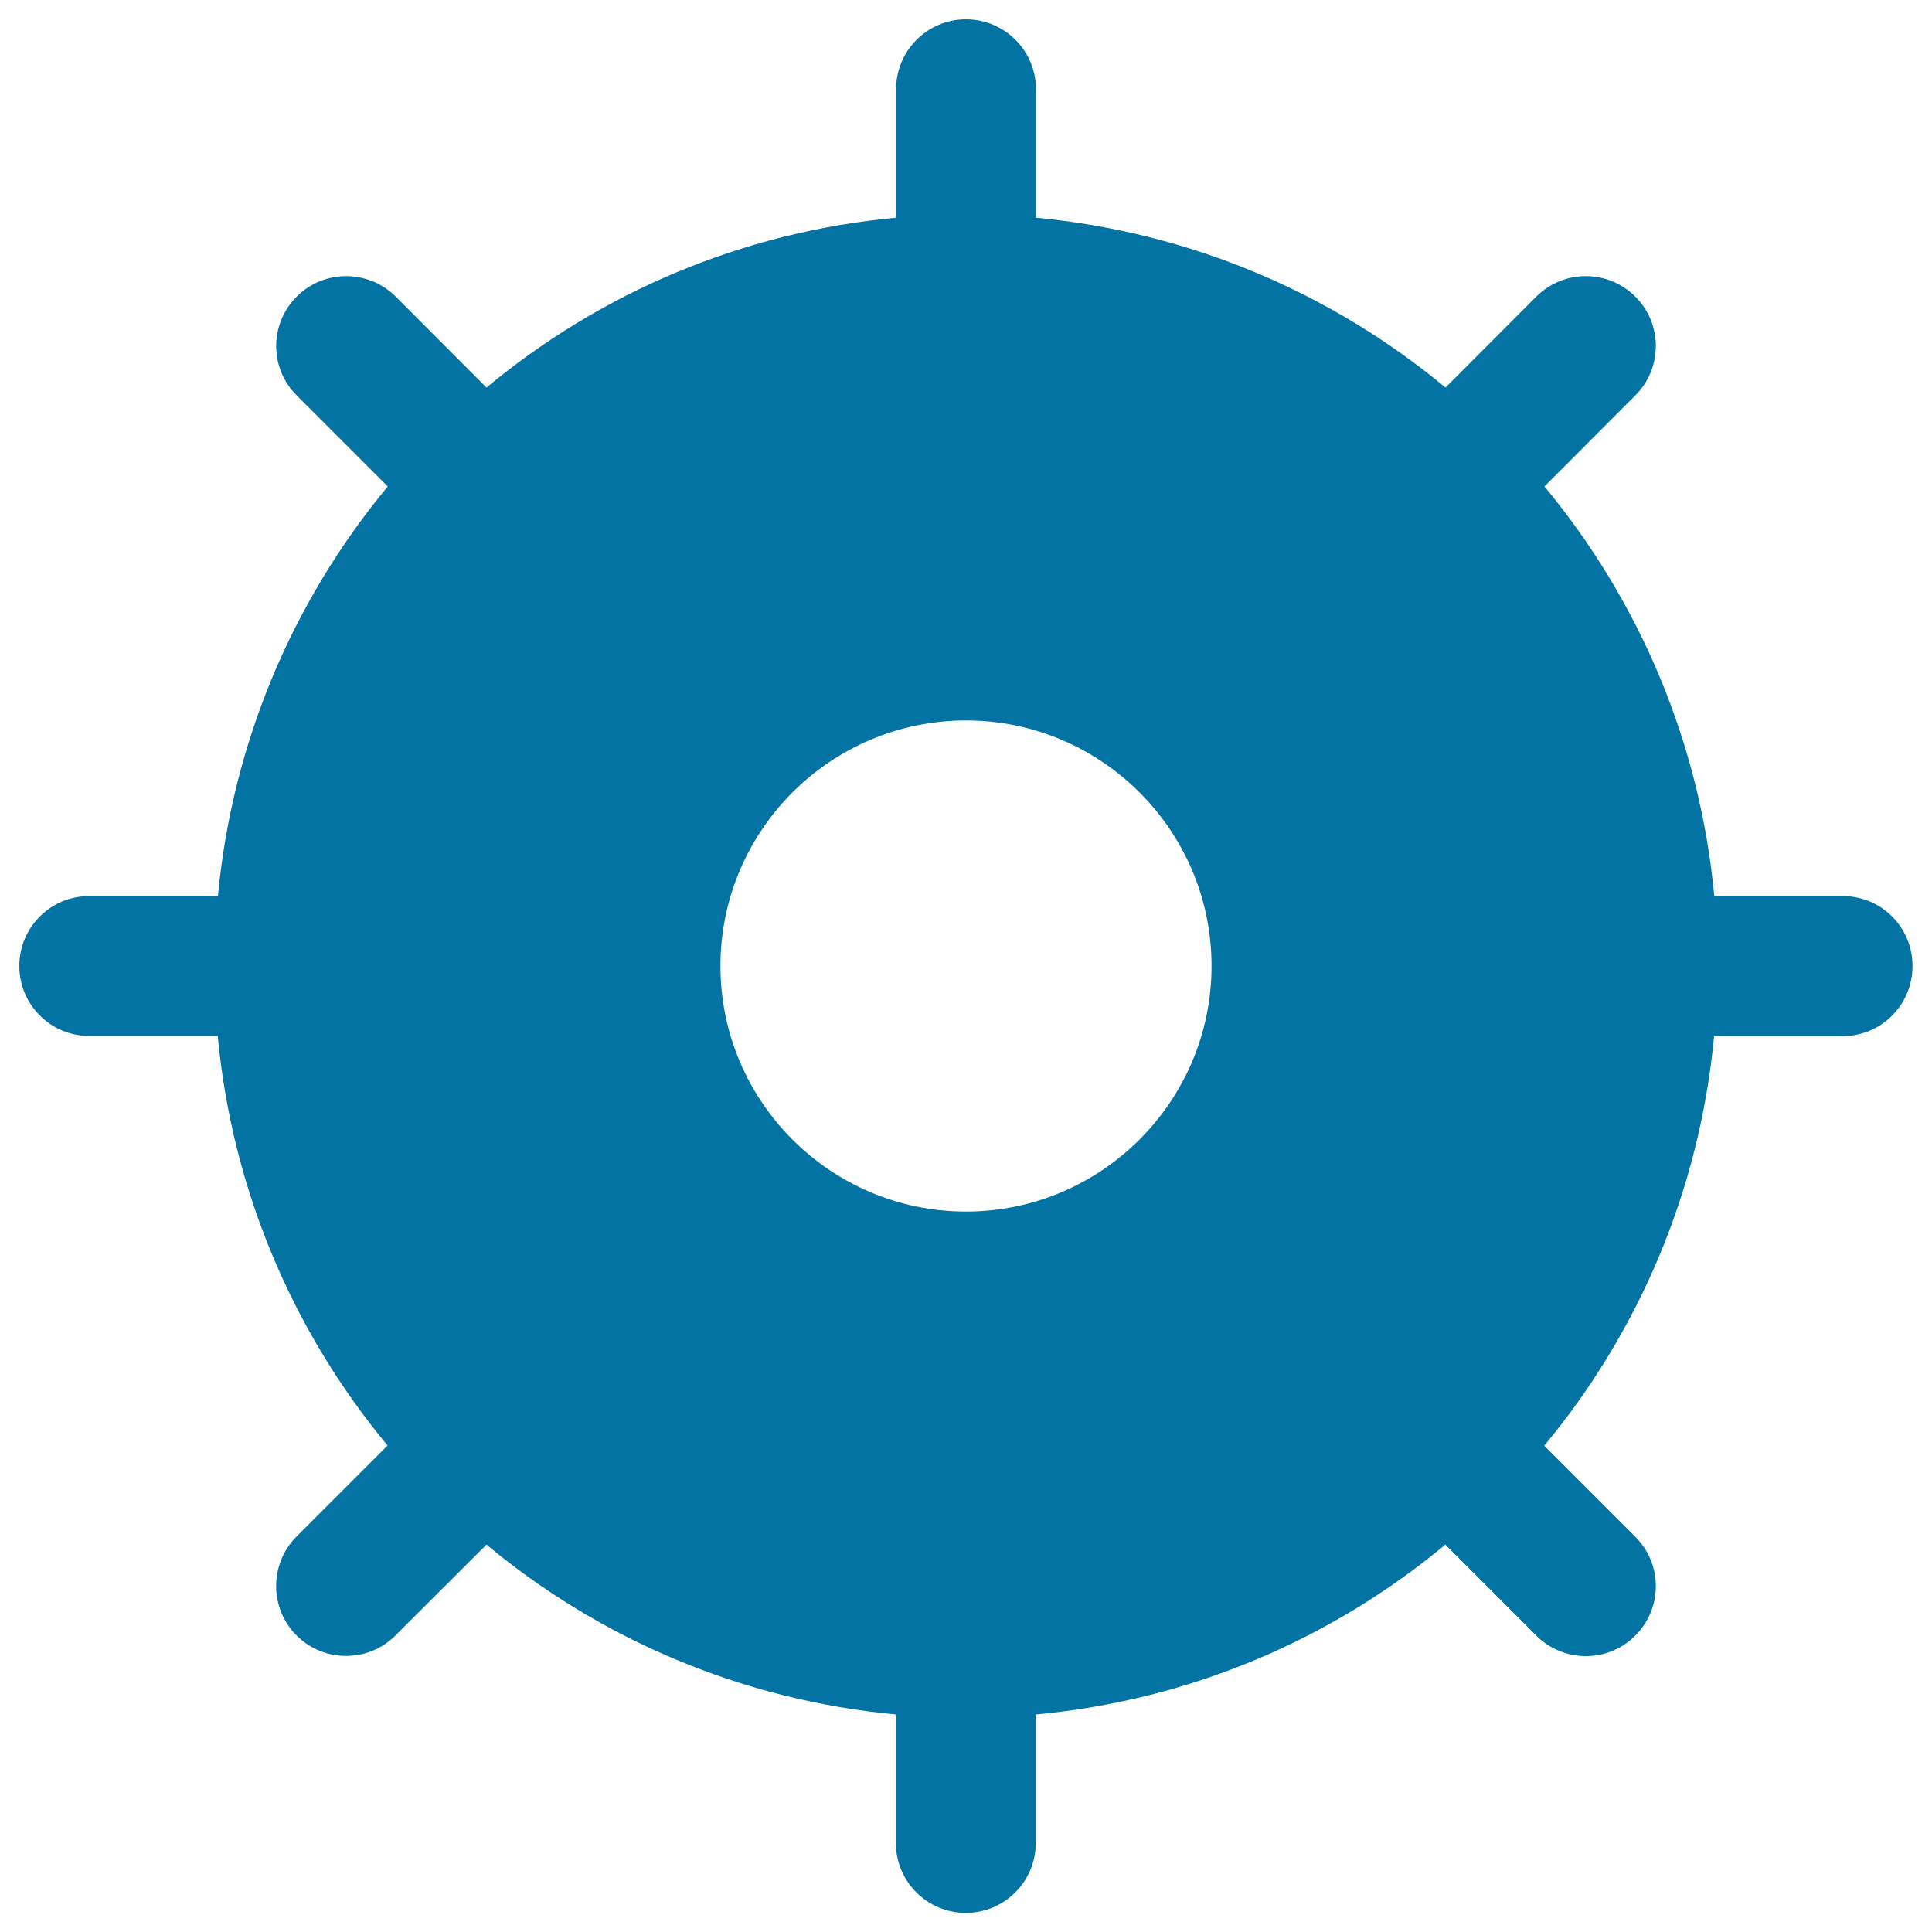 <svg xmlns="http://www.w3.org/2000/svg" viewBox="0 0 1000 1000" style="fill:#0273a2">
<title>Ship Helm SVG icon</title>
<g><path d="M953.8,463.8h-66.5c-7.5-80.1-39.2-153.3-87.9-212l47-47.1c14.2-14.1,14.2-37.1,0-51.2c-14.1-14.1-37.1-14.1-51.2,0l-47,47.1c-58.7-48.7-131.8-80.4-212-87.9V46.2c0-20-16.2-36.2-36.2-36.2c-20,0-36.2,16.2-36.2,36.2v66.5c-80.1,7.4-153.3,39.1-212,87.9l-47-47.1c-14.2-14.1-37.1-14.1-51.2,0c-14.2,14.2-14.2,37.1,0,51.2l47.1,47.1c-48.7,58.7-80.4,131.9-87.9,212H46.2C26.2,463.8,10,480,10,500c0,20,16.2,36.2,36.2,36.2h66.5c7.5,80.1,39.2,153.3,87.9,212l-47.1,47.1c-14.1,14.2-14.1,37.1,0,51.2c7.1,7.1,16.4,10.6,25.6,10.6c9.3,0,18.5-3.5,25.6-10.6l47.1-47c58.6,48.7,131.8,80.4,211.9,87.9v66.5c0,20,16.2,36.2,36.2,36.2c20,0,36.2-16.2,36.2-36.2v-66.5c80.2-7.4,153.3-39.1,212-87.9l47.1,47.1c7.1,7.1,16.4,10.6,25.6,10.6c9.3,0,18.5-3.5,25.6-10.6c14.2-14.2,14.2-37.1,0-51.2l-47.1-47.1c48.7-58.7,80.4-131.8,87.9-212h66.5c20,0,36.2-16.2,36.2-36.2C990,480,973.8,463.8,953.8,463.8z M500,627.1c-70.1,0-127.1-57-127.1-127.1c0-70.1,57-127.1,127.1-127.1c70.1,0,127.1,57,127.1,127.1C627.1,570.1,570,627.1,500,627.1z"/></g>
</svg>
